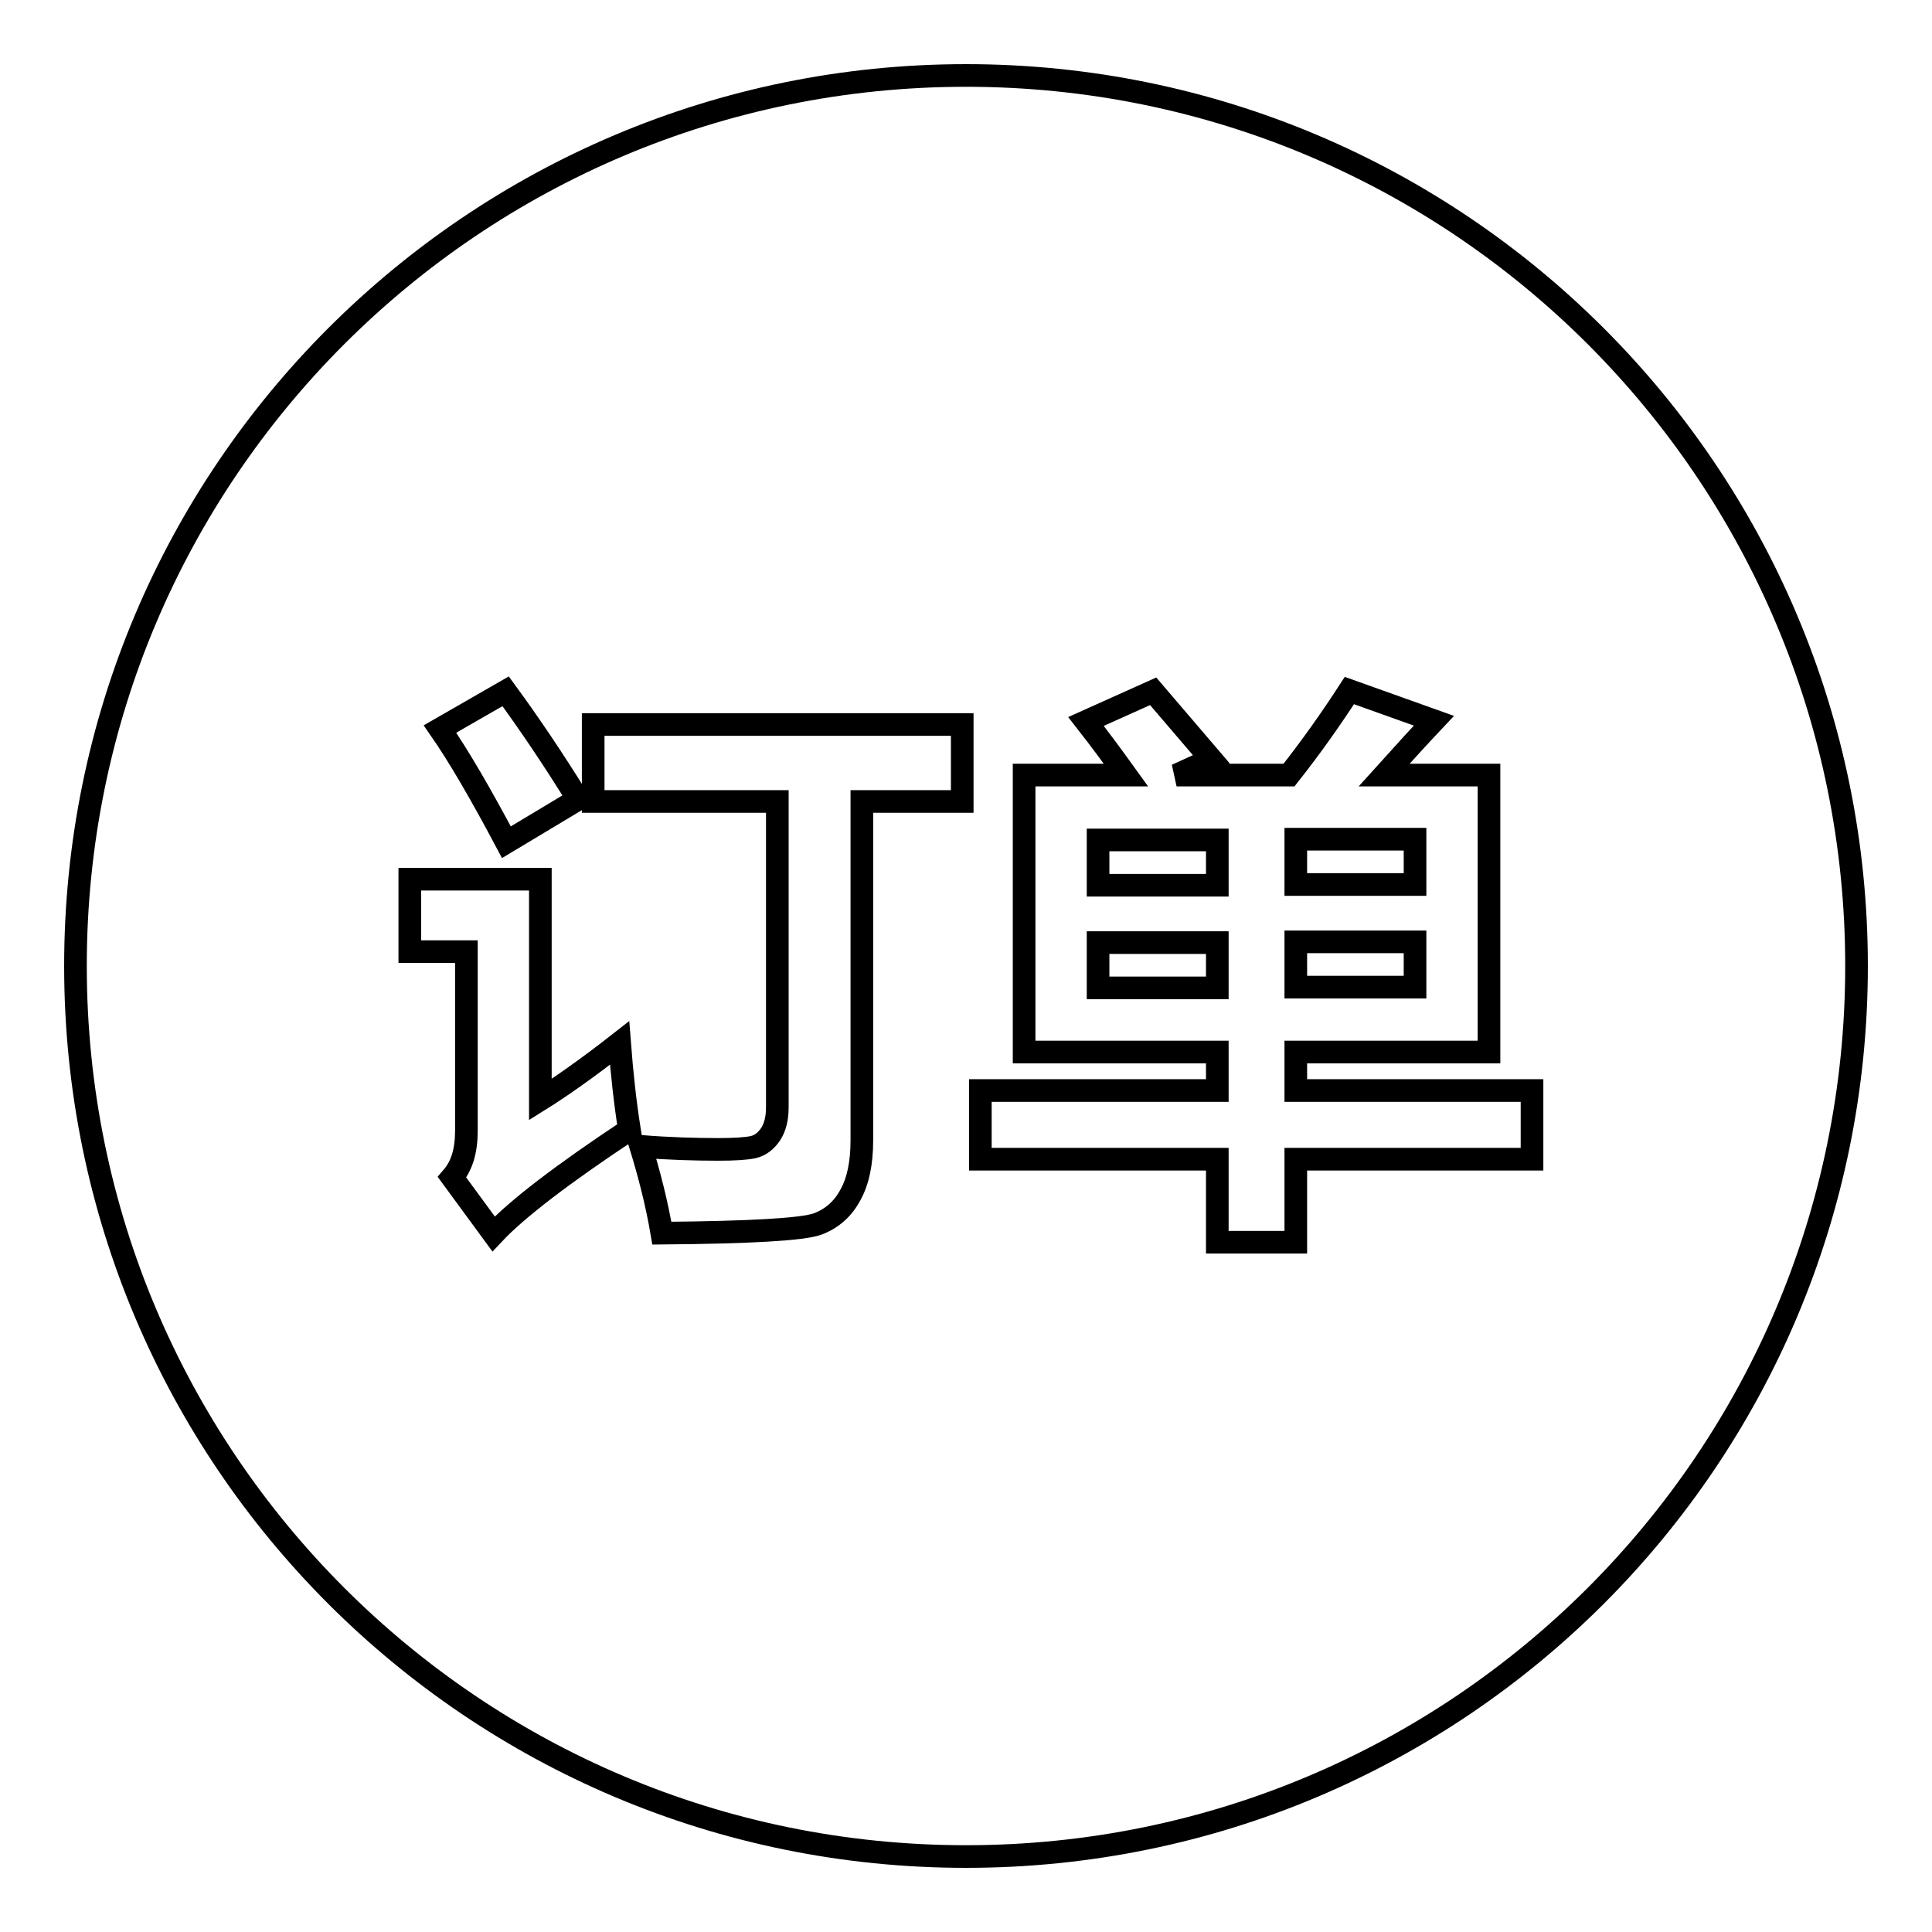 <?xml version="1.0" encoding="utf-8"?>
<!-- Svg Vector Icons : http://www.onlinewebfonts.com/icon -->
<!DOCTYPE svg PUBLIC "-//W3C//DTD SVG 1.1//EN" "http://www.w3.org/Graphics/SVG/1.1/DTD/svg11.dtd">
<svg version="1.1" xmlns="http://www.w3.org/2000/svg" xmlns:xlink="http://www.w3.org/1999/xlink" x="0px" y="0px" viewBox="0 0 256 256" enable-background="new 0 0 256 256" xml:space="preserve">
<g><g><path stroke-width="3" fill-opacity="0" stroke="#000000"  d="M246,128c0,65.2-52.8,118-118,118c-65.2,0-118-52.8-118-118C10,62.8,62.8,10,128,10C193.2,10,246,62.8,246,128z M71.6,145.7v-29.2H54.3v9.6h7.5v23.7c0,2.7-0.6,4.7-1.9,6.2l5.5,7.5c3.1-3.3,9.1-7.9,18-13.8c-0.6-3.8-1-7.6-1.3-11.5C77.5,141.8,74,144.2,71.6,145.7z M58.3,96.6c2.5,3.6,5.4,8.6,8.8,15l9.5-5.7c-3.4-5.5-6.6-10.2-9.6-14.3L58.3,96.6z M78.6,106.2H103v40.5c0,1.5-0.3,2.7-0.9,3.6c-0.6,0.9-1.4,1.5-2.3,1.7c-0.9,0.2-2.5,0.3-4.6,0.3c-3.1,0-6.6-0.1-10.3-0.4c1.1,3.6,2.1,7.4,2.8,11.5c11.8-0.1,18.6-0.5,20.6-1.2c1.9-0.7,3.4-2,4.4-3.9c1-1.8,1.5-4.2,1.5-7.2v-44.9h13.3V96H78.6V106.2z M135.7,139.4h25.6v5.1h-31.4v9.1h31.4v11h10.4v-11h31.3v-9.1h-31.3v-5.1h25.6v-36.7h-13.9c2.7-3,4.9-5.4,6.6-7.2l-11.2-4c-2.4,3.7-5,7.4-8,11.2h-14.9l4.6-2.1l-7.7-9l-8.9,4c1.8,2.3,3.5,4.6,5.3,7.1h-13.5L135.7,139.4L135.7,139.4z M145.5,111.3h15.8v6h-15.8V111.3z M145.5,124.9h15.8v6h-15.8V124.9z M187.5,117.2h-15.8v-6h15.8V117.2z M171.7,130.8v-6h15.8v6L171.7,130.8L171.7,130.8z"/></g></g>
</svg>